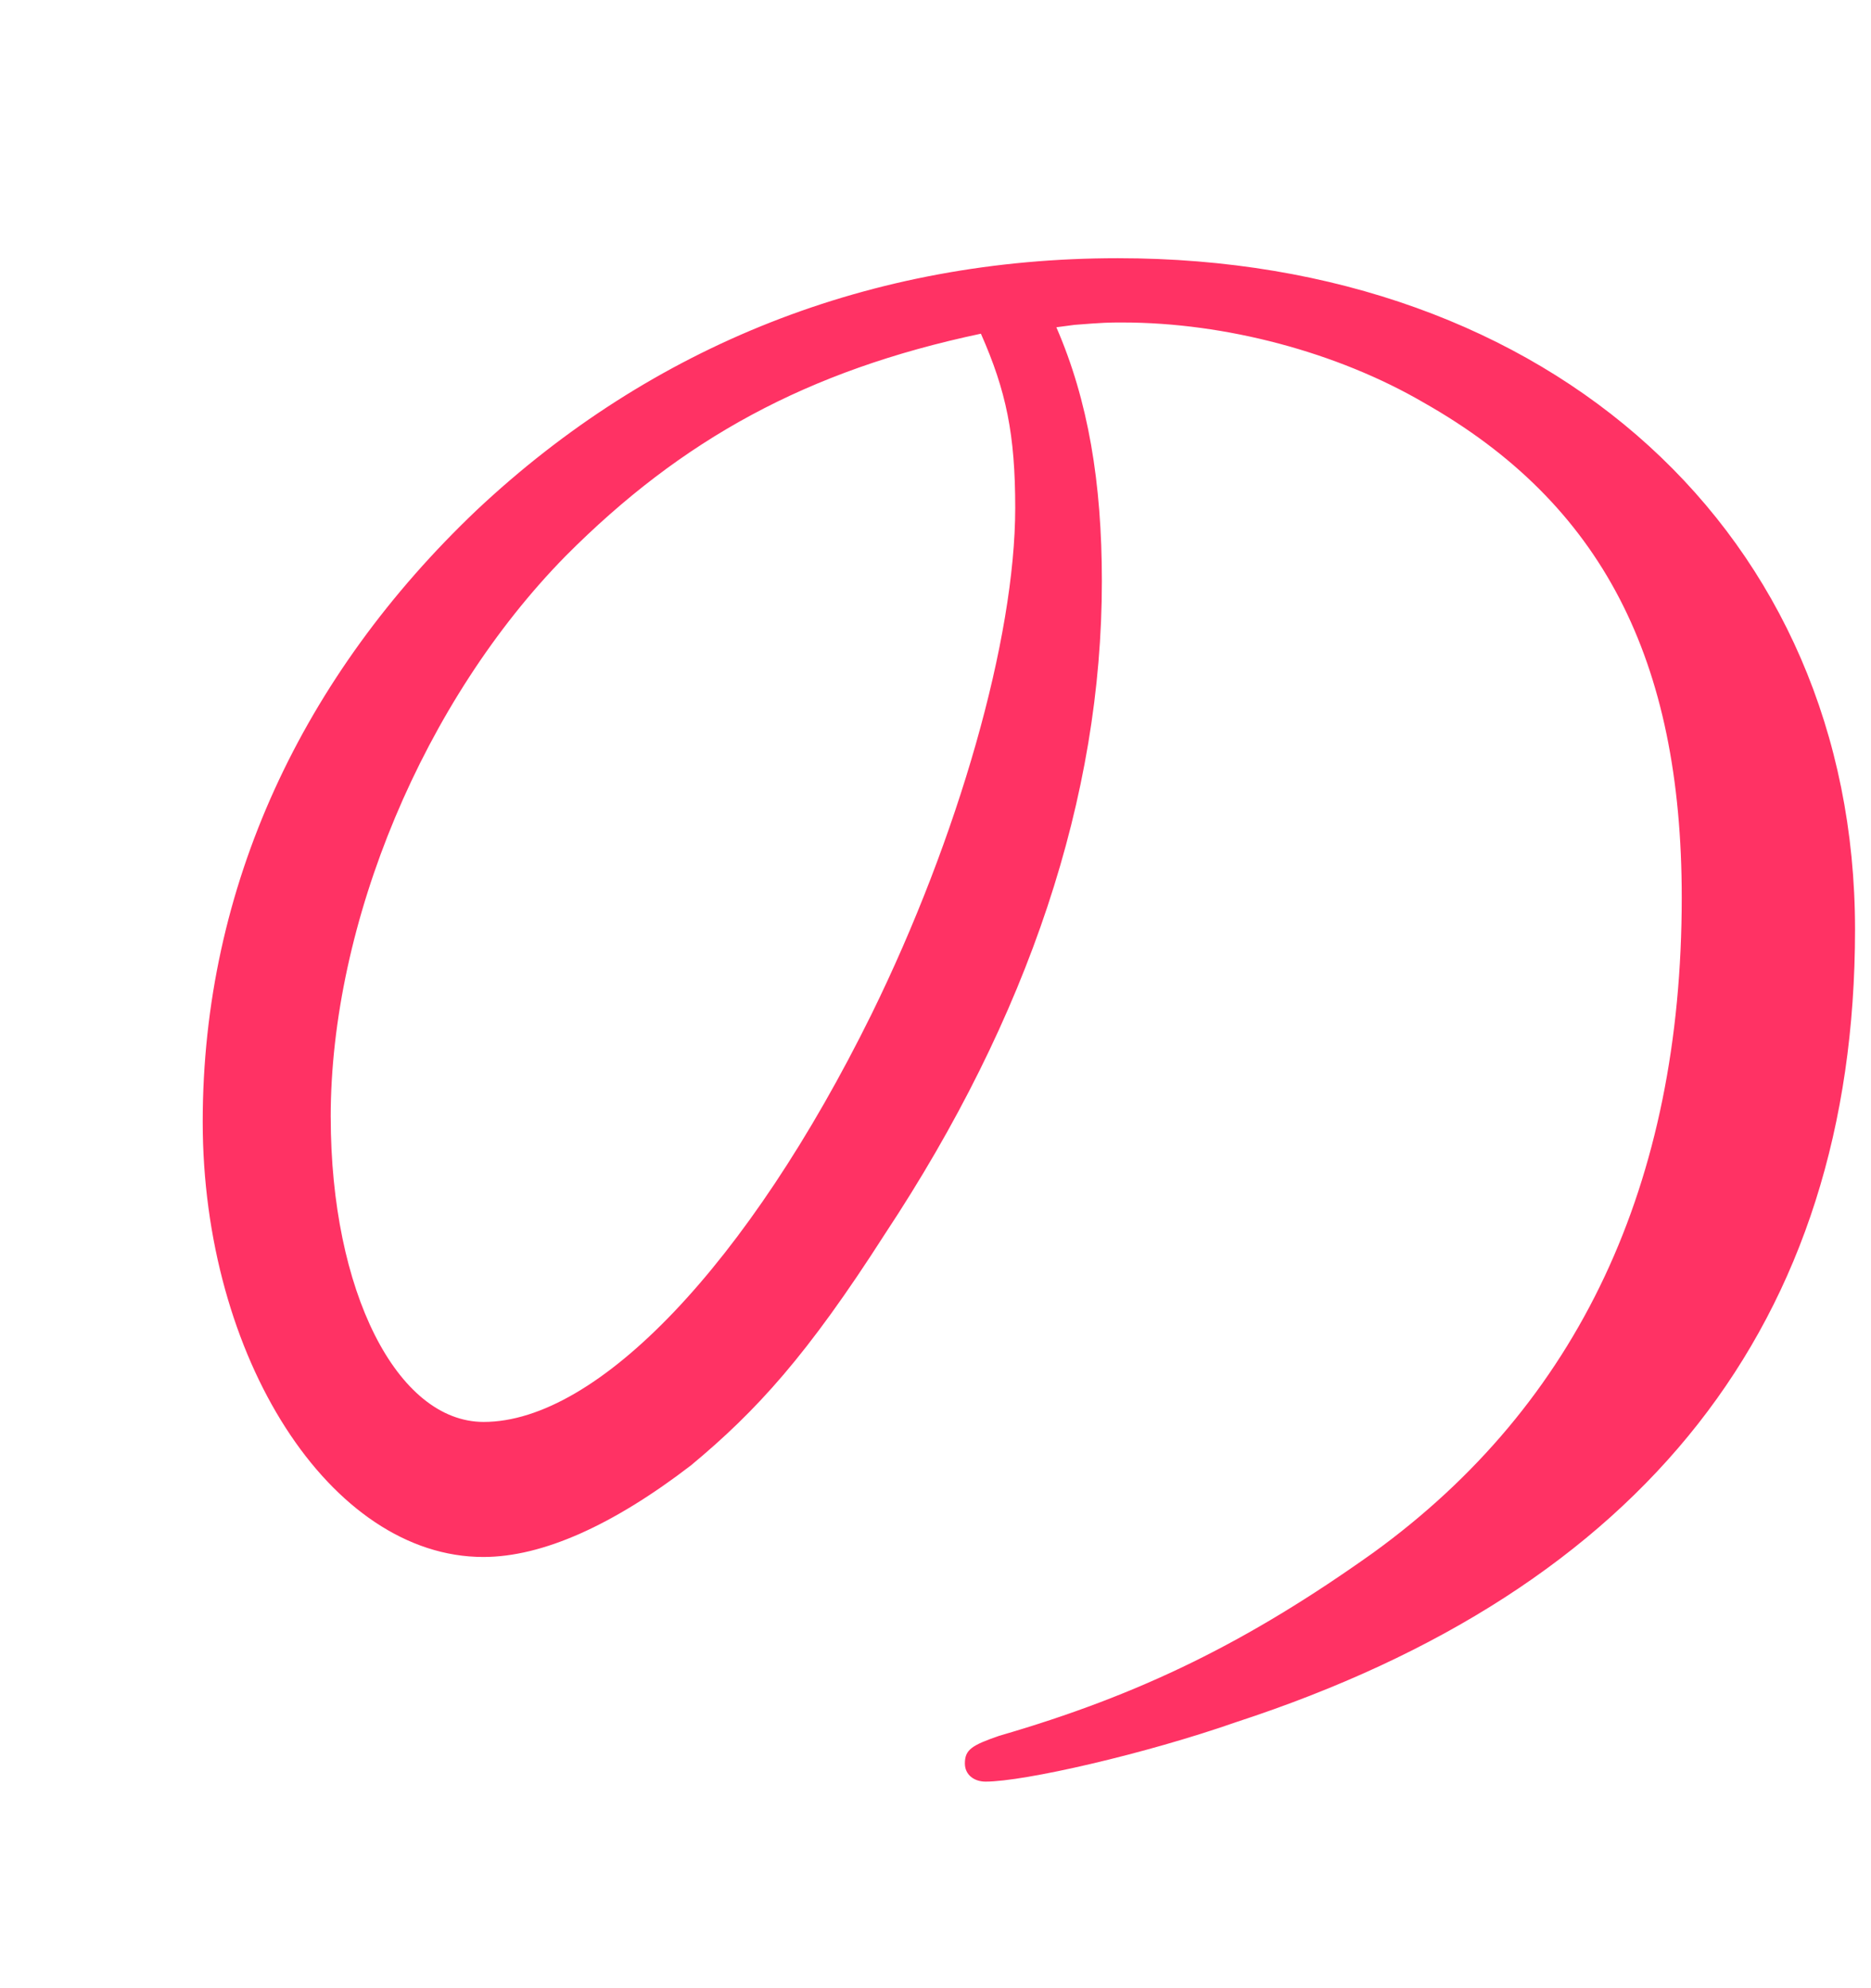 <svg fill="none" height="68" viewBox="0 0 64 68" width="64" xmlns="http://www.w3.org/2000/svg"><path clip-rule="evenodd" d="m-129.415 14.733.001.001c3.605 1.989 4.007 2.211 4.007 2.679 0 .317-.891.859-1.633 1.31-.442.269-.832.506-.947.644-.425.389-1.598 1.742-2.457 2.732-.41.473-.749.863-.9 1.026-3.048 3.253-6.017 5.712-10.081 7.586-.468.218-2.192.942-2.501.942-.308 0-.08-.356.08-.437 3.836-3.689 8.049-9.034 10.241-14.172.098-.233.257-.858.427-1.53.251-.986.527-2.071.67-2.16.308-.149 1.016.218 2.192.862l-.012.011c.325.179.629.347.913.504zm40.92-5.998c3.208 0 4.144 0 5.001-1.23 1.952-2.965 2.192-3.253 2.969-3.253 2.112 0 7.353 4.988 7.353 5.425 0 .943-1.644.943-4.144.943h-17.754c-2.192 0-2.5.942-2.5 2.241 0 .853.069 3.535.142 6.361v.001.001.001c.081 3.149.167 6.478.167 7.659 0 2.092-.308 4.195-2.74 5.781-1.564 1.08-3.128 1.517-3.984 1.517-1.199 0-1.316-.325-1.94-2.053l-.093-.258c-.239-.724-1.016-2.023-3.128-3.184-.076-.037-.218-.099-.389-.174v-0c-.528-.231-1.335-.584-1.335-.688 0-.138.388-.149.548-.149.195 0 .579.004 1.055.01l.003 0h.001.002l.003 0h.001c1.418.016 3.647.042 4.176-.01 2.272-.356 2.272-.862 2.272-5.781 0-2.31 0-7.16-.08-9.321-.08-1.954-1.485-1.954-2.421-1.954h-5.549c-2.211 0-2.27.338-2.777 3.227l-.043.244c-1.952 11.057-6.884 16.332-12.741 19.666-6.337 3.54-12.742 3.908-12.901 3.908-.816 0 .2-.458.979-.81l.117-.052.055-.025c6.778-3.023 12.146-5.416 15.198-11.32 1.872-3.54 3.516-9.252 3.516-12.873 0-1.736-1.016-1.954-2.34-1.954h-8.049c-5.789 0-8.129.069-9.853.218-.164 0-.55.042-.912.082h-.001c-.319.035-.619.068-.731.068-.254 0-.408-.148-.588-.323-.038-.037-.078-.076-.12-.114l-1.564-1.667c-.04-.054-.079-.104-.116-.15-.109-.138-.193-.244-.193-.356 0-.069.08-.149.309-.149.274 0 .996.055 1.718.109v0.0 0c.722.055 1.444.109 1.718.109 4.384.218 8.677.287 10.709.287h14.386c2.421 0 2.74-.575 2.74-3.609 0-1.011-.08-2.31-.548-3.402-.08-.149-.548-1.299-.548-1.448 0-.287.388-.287.628-.287.237 0 2.402.321 4.318.606 1.221.181 2.341.348 2.795.406l.046.008c.417.073 1.358.237 1.358.934 0 .437-.08.506-1.096 1.23-.628.437-.628 1.667-.628 2.816 0 2.241.388 2.747 2.341 2.747h15.173zm-12.594 29.642c1.724 0 2.113-.069 2.581-.437.149-.119.45-.427.826-.811v-0c1.002-1.024 2.536-2.591 3.158-2.591.388 0 6.416 3.034 6.416 4.551 0 .793-1.016 1.161-1.644 1.299l-.163.034c-1.572.324-1.738.358-2.577 1.415-3.985 4.701-6.337 6.793-7.661 7.954-.156.144-.301.277-.437.402-.962.883-1.436 1.318-1.436 1.69 0 1.23 8.449 4.126 20.722 4.126.484 0 1.814-.075 3.298-.159h0.0 0l0-0h0.0 0.0 0.0 0c2.366-.134 5.121-.289 5.458-.197-.24.356-.856 1.161-1.096 1.299-1.484 1.23-3.288 3.609-3.676 4.701-.388 1.161-.856 1.804-1.644 1.804-3.208 0-16.03-2.241-24.787-7.298-1.724-.943-1.952-1.012-2.42-1.012-.537 0-.997.276-2.259 1.032l-.082.049c-10.789 6.873-27.835 8.241-32.767 8.241-.24 0-.936 0-.936-.287 0-.069.308-.356.856-.437 5.081-.862 10.241-2.31 13.29-3.184 12.593-3.758 17.674-7.954 17.674-8.896 0-.506-.469-1.012-.857-1.379-1.324-1.299-3.288-3.609-5.4-6.942-.24-.437-.548-.793-1.096-.793-.313 0-1.99 1.26-3.302 2.246l-.001 0c-.649.488-1.209.908-1.469 1.076-7.901 5.057-16.886 6.069-17.834 6.069-.08 0-.388 0-.388-.287 0-.161 1.702-.754 2.815-1.141v-0-0h.001c.395-.138.716-.249.86-.307 7.353-3.034 14.306-7.885 18.142-15.183.088-.165.248-.538.439-.986.478-1.117 1.156-2.703 1.433-2.703.208 0 .468.112 2.163.847.26.113.553.24.886.383 1.644.655 3.904 1.667 3.904 2.391 0 .61-.475.901-1.113 1.292-.046.029-.094.058-.143.088-.308.149-1.564.793-1.564 1.448 0 .575.708.575 1.256.575h10.561zm-12.045 1.954c-2.968 0-3.128.506-3.128 1.011 0 1.379 6.645 8.023 8.677 8.023 1.644 0 7.433-7.16 7.433-8.172 0-.862-.857-.862-1.325-.862h-11.645zm20.882-25.09c5.708 0 16.03 6.149 16.03 11.356 0 2.529-1.644 4.195-3.128 4.195-1.324 0-1.564-.437-3.676-4.701-1.564-3.103-5.868-8.459-9.145-10.195-.24-.069-.628-.287-.548-.437 0-.149.308-.218.468-.218zm41.507 9.813c-.55 1.507-.86 24.494-.86 29.952 0 .3.021.915.047 1.655v0.0 0c.061 1.734.145 4.151.033 4.807-.241 1.873-2.671 3.882-4.401 3.882s-1.731-1.793-1.731-2.512c0-1.015.258-4.626.424-6.954.058-.814.105-1.47.126-1.805l.016-.36v-.001-.001c.13-2.997.764-17.607.764-22.042 0-5.31-.16-5.527-.779-5.527-.354 0-.652.359-1.824 1.773l-.005.006c-.115.139-.239.288-.372.448-2.281 2.729-8.711 10.414-10.121 10.414-.16 0-.47-.148-.47-.434 0-.149 1.988-3.174 4.068-6.34l.001-.001.002-.003c1.906-2.9 3.888-5.917 4.491-6.948 7.221-12.287 10.602-21.114 11.072-22.838.367-1.484.707-2.227 1.02-2.227.39 0 7.931 3.015 7.931 4.168 0 .357-1.154 1.113-1.932 1.623-.316.207-.569.373-.658.455-1.49 1.507-1.96 2.227-6.04 8.758-.779 1.222-2.51 3.951-2.51 4.807 0 .788.55 1.222 1.33 1.576 1.1.502 1.65.856 1.65 1.656 0 .208-.407.766-.759 1.249-.248.34-.469.643-.502.761zm46.946-6.897c-2.04.148-2.671.434-4.711 1.793l-1.21.836c-7.603 5.253-9.453 6.531-13.782 8.791-.122.067-.249.135-.378.205-2.114 1.146-5.075 2.751-5.593 4.031-.309.936-.39 13.429-.39 15.724 0 9.843 0 10.06 10.911 10.06 9.811 0 10.911-.502 11.771-1.793.711-1.005.94-2.661 1.41-7.331l.032-.303c.21-2.017.237-2.277.828-2.277.462 0 .47.066.763 2.45v0l.016.13c.47 3.586 1.57 5.961 2.12 6.829.072.129.268.399.508.729.565.776 1.372 1.885 1.372 2.286 0 4.099-10.052 4.099-14.442 4.099-20.562 0-20.562-1.941-20.562-9.695 0-3.449.123-12.883.243-22.109.115-8.827.227-17.463.227-20.484 0-5.458-.08-6.612-.309-8.404-.08-.354-.39-2.227-.39-2.661 0-.651.241-.856.55-.856.39 0 2.751.788 4.47 1.37l.4.132c2.461.813 2.741.905 2.741 1.524 0 .217-.161.434-.309.571-1.1.936-1.181 1.005-1.329 1.724-.309 1.222-.63 18.316-.63 21.696 0 .651 0 2.158.94 2.158 1.96 0 12.791-9.626 19.072-17.094.241-.354 1.33-1.656 1.57-1.656.241 0 6.911 5.241 6.12 6.817-.309.571-1.49.719-2.04.719zm39.933-6.964c1.091 2.509 1.557 5.316 1.557 8.687 0 7.361-2.497 14.884-7.421 22.325-2.656 4.147-4.377 6.036-6.635 7.914-2.656 2.039-5.073 3.133-7.102 3.133-5.232 0-9.599-6.82-9.599-14.884 0-8.064 3.431-15.275 9.371-20.92 6.008-5.645 13.508-8.617 21.933-8.617 14.831 0 25.216 9.481 25.216 22.959 0 13.478-7.261 22.567-21.158 27.106-3.123 1.094-7.262 2.039-8.584 2.039-.388 0-.707-.23-.707-.622 0-.472.239-.622 1.174-.945 4.845-1.405 8.516-3.214 12.802-6.267 7.022-5.092 10.545-12.614 10.545-22.406 0-8.145-2.736-13.478-8.823-16.923-2.964-1.728-6.794-2.742-10.305-2.742-.467 0-.627 0-1.642.081zm-24.822 27.015c0-6.659 3.192-14.261 8.037-19.192 3.978-3.997 8.265-6.347 14.204-7.603.866 1.958 1.174 3.444 1.174 5.956 0 4.47-1.949 11.278-4.913 17.314-4.218 8.548-9.37 13.95-13.269 13.95-2.964 0-5.232-4.47-5.232-10.425zm79.679-17.122c-1.879 0-2.509.576-2.509 2.684 0 2.823 0 3.192 3.448 5.507 4.628 3.111 6.118 4.136 6.118 7.397 0 1.74-.859 3.41-2.749 3.41-1.879 0-2.196-1.218-3.201-5.079l-.018-.071c-1.26-4.931-2.83-5.438-3.059-5.438-.309 0-.47.219-.47.357-.16.357-.16 14.206-.16 16.084 0 .497.056 2.615.121 5.044v.002.001l0.0.005 0.0.008c.087 3.259.188 7.071.188 8.272 0 2.466 0 6.083-3.998 6.083-1.879 0-2.28-1.014-2.28-2.466 0-.071.075-1.236.176-2.809l0-.001c.21-3.267.534-8.293.534-8.931.08-2.028.241-11.165.241-13.549 0-.069 0-.726-.47-.726-.241 0-.39.219-.47.357-.045 0-.749 1.219-1.444 2.422l-.001.001-0.0.001-.001.001-.001.001-.001.002-.001.001c-.55.952-1.094 1.894-1.302 2.215-5.411 8.498-9.073 11.439-9.779 12.006l-.028.023c-.16 0-.241-.15-.241-.219 0-.069 3.918-8.042 4.548-9.206 4.079-8.192 8.787-21.303 8.787-22.248 0-1.164-1.02-1.164-2.119-1.164-.61 0-2.617.11-4.406.208h-.001-.001l-0.0 0h-0c-1.438.079-2.735.149-3.051.149-.289 0-.448-.192-.665-.452l-.046-.055-1.57-1.671c-.206-.238-.309-.384-.309-.438 0-.15.16-.219.309-.219.686 0 2.711.12 4.791.243 2.195.13 4.451.264 5.257.264 2.509 0 2.509-.657 2.509-6.671 0-4.563 0-5.069-2.28-5.069-.267 0-1.052.035-1.86.072-.857.039-1.74.078-2.058.078-5.259 0-7.298 0-7.298-.357 0-.154.653-.233 1.127-.291.202-.025.371-.045.443-.066 9.257-2.316 11.216-2.823 16.635-4.712.203-.071.642-.284 1.171-.54 1.11-.539 2.613-1.268 3.148-1.268 1.18 0 5.648 3.042 5.648 4.275 0 .99-1.048 1.222-1.386 1.297l-.023.005c-.63.069-5.488.438-6.507.507-2.039.219-2.039.576-2.039 6.59 0 5.507 0 6.083 2.119 6.083.859 0 1.489-.15 2.28-1.233 1.409-2.028 1.879-2.397 2.429-2.397 1.1 0 4.548 3.41 4.548 4.563 0 1.083-1.409 1.083-4.159 1.083h-4.628zm4.079 41.674c-1.329 0-2.429-1.014-2.429-2.604 0-1.302.39-2.097 2.2-4.205 1.73-2.028 3.059-3.917 3.998-9.425.012-.055.025-.121.038-.194.074-.394.182-.97.511-.97.63 0 1.02 6.233 1.02 7.028 0 9.344-4.239 10.358-5.339 10.358zm33.27-45.66c.859 0 2.669 0 3.448-.945 1.26-1.521 1.409-1.671 2.2-1.671 1.1 0 3.918 2.178 3.918 2.903 0 .206-.479.929-.811 1.43l-.001 0c-.133.201-.242.366-.288.448-.16.438-.16 5.068-.16 6.083v.001c0 .743.074 2.85.149 5.007.079 2.261.16 4.576.16 5.431 0 1.164 0 5.945-3.689 5.945-1.569 0-1.81-1.014-2.039-2.247-.241-1.164-.779-1.59-2.2-1.59h-20.083c-1.1 0-1.879.219-2.2 1.233-.309 1.014-.939 2.904-3.299 2.904-1.18 0-2.039-.288-2.039-3.768 0-.505.082-2.298.15-3.79v-.001-0-.005c.049-1.06.09-1.966.09-2.148v-12.317c0-1.233 0-2.397-.16-3.479-.08-.288-.39-1.74-.39-2.097 0-.219.241-.219.31-.219.636 0 2.222.677 2.993 1.007l.001 0c.171.073.303.13.374.157 3.059 1.59 3.368 1.74 5.419 1.74h4.078c1.879 0 2.2-1.014 2.2-2.684 0-2.397-.241-3.33-2.28-3.33h-4.078c-1.879 0-7.138 0-9.887.219-.121 0-.473.037-.825.075-.352.037-.705.075-.825.075-.309 0-.47-.15-.71-.438l-1.489-1.671c-.26-.238-.39-.407-.39-.507 0-.15.16-.15.309-.15.226 0 .903.051 1.607.103.762.057 1.555.116 1.841.116 2.2.15 7.768.288 10.747.288h3.769c2.119 0 2.119-1.452 2.119-1.959 0-.576-.16-2.754-.309-4.136-.034-.185-.192-.6-.363-1.052l-.001-.001v-0-0-0c-.235-.619-.495-1.304-.495-1.55 0-.507.389-.507.779-.507 1.18 0 7.217 1.014 7.217 2.466 0 .18-.43.676-.792 1.092v0c-.216.249-.408.47-.468.578-.389.576-.389 2.535-.389 3.191 0 1.59 1.26 1.878 2.348 1.878h5.648c3.3 0 3.689 0 4.319-.576.149-.113.446-.429.803-.809.772-.823 1.825-1.944 2.256-1.944 1.02 0 4.548 3.122 4.548 4.205 0 1.014-1.489 1.014-4.158 1.014h-13.416c-2.348 0-2.348 1.164-2.348 3.042 0 1.878 0 2.973 2.279 2.973h4.468zm-17.105 31.085c-.24.507-.24 3.549-.24 5.358 0 5.438 0 6.233 6.438 6.233 7.166 0 7.376-.432 10.372-6.606l.065-.135c.161-.357 1.18-2.535 1.329-2.535.309 0 .309.795.309 1.014 0 3.917.779 5.864 1.02 6.083.076.105.155.215.236.325.42.576.864 1.184.864 1.484 0 1.014-1.26 4.782-12.866 4.782-11.605 0-12.705-2.028-12.705-9.137v-.001c0-6.013 0-6.67-.241-8.479-.026-.144-.086-.444-.154-.787l-.001-.002c-.139-.699-.314-1.576-.314-1.677 0-.288.309-.438.63-.438.16 0 6.438 1.809 6.438 3.33 0 .119-.326.389-.637.645-.259.214-.506.419-.543.518zm-1.959-29.127c-2.589 0-2.589.657-2.589 3.837 0 3.18.309 3.549 2.589 3.549h4.548c2.59 0 2.59-.864 2.59-3.192 0-3.549 0-4.205-2.59-4.205h-4.548zm4.548 16.96c2.59 0 2.59-.864 2.59-3.698 0-3.192 0-3.917-2.59-3.917h-4.548c-2.348 0-2.589.795-2.589 2.535 0 4.424 0 5.069 2.669 5.069h4.468zm6.118 17.179c-1.65 0-1.81-.507-3.219-5.438-.71-2.316-2.429-5.576-3.689-7.466-.033-.061-.142-.214-.261-.381-.175-.244-.369-.516-.369-.564 0-.15.08-.15.24-.15.631 0 2.59.864 3.999 1.59 2.589 1.371 5.338 3.41 6.118 8.111.469 2.973-.94 4.274-2.83 4.274zm8.627-26.742c2.349 0 2.589-.288 2.589-3.549s0-3.837-2.589-3.837h-4.399c-2.589 0-2.589.576-2.589 4.205 0 2.316 0 3.192 2.589 3.192h4.399zm0 9.563c2.589 0 2.589-.726 2.589-3.986 0-2.823 0-3.629-2.589-3.629h-4.399c-2.589 0-2.589.726-2.589 3.917 0 2.823 0 3.698 2.589 3.698zm11.537 25.002c-2.28 0-2.979-2.466-3.449-4.344-1.26-4.643-4.319-9.425-5.568-10.876l-.1-.112c-.617-.69-.679-.759-.679-.902 0-.15.241-.219.31-.219 2.509 0 12.315 7.028 12.315 12.904 0 .945 0 3.549-2.829 3.549zm32.628-28.734c0-.357.389-.357 1.018-.357l.012.011h6.736c2.181 0 2.265.94 2.424 2.741l.001.009c.112 1.82.028 8.749-.032 13.737l-.001.011c-.025 2.132-.047 3.907-.047 4.776 0 7.455.229 10.424 12.764 10.424 1.407 0 13.554 0 16.996-2.175 1.487-.874 2.745-3.475 2.745-4.418 0-.587-.16-.725-1.647-1.668-.798-.499-1.091-2.665-1.4-4.951v-.004l-.001-.002v-.001c-.054-.399-.108-.8-.166-1.198-.24-2.025-.308-2.244-1.018-2.244-.709 0-.709.575-.709 1.3 0 .368-.389 4.844-1.567 7.237-1.338 2.681-5.558 3.624-11.437 3.624-9.162 0-9.161-1.093-9.161-6.88 0-1.195.018-4.672.038-8.251v-.016-.006c.02-3.79.042-7.687.042-9.1 0-1.887 0-2.968 2.276-2.968h20.13c3.602 0 3.991 0 3.991-.725 0-.863-6.187-5.856-7.045-5.856-.389 0-.629.288-2.585 2.75-1.567 1.956-1.956 1.956-5.639 1.956h-14.331c-1.567 0-2.345-.357-2.345-1.737v-9.768c0-1.956.08-2.899 2.425-2.899h18.014c3.523 0 3.912 0 3.912-.656 0-.805-5.868-5.143-7.046-5.143-.402 0-1.348 1.182-2.121 2.148-.435.544-.815 1.019-1.013 1.177-.777.575-1.166.575-5.009.575h-6.657c-2.505 0-2.505-.575-2.505-5.5 0-2.249.217-2.931.376-3.433l.013-.042c.056-.133.333-.46.657-.844.543-.641 1.219-1.44 1.219-1.757 0-.575-.629-1.081-1.647-1.3-.549-.138-5.719-.863-5.959-.863-.469 0-.938.15-.938.656 0 .19.205.732.367 1.16v0l.002.006v0c.082.218.153.405.18.502.389 1.381.389 4.061.389 7.674 0 2.899 0 3.762-2.345 3.762h-8.932c-.389 0-.858 0-.858-.575 0-.299 1.338-3.187 2.116-4.13.084-.136.424-.427.82-.766v-0l.001-0c.679-.583 1.524-1.306 1.524-1.626 0-1.012-6.886-3.762-7.126-3.762-.469 0-.469.207-.469.863 0 3.762-3.054 12.529-6.737 17.879-.172.266-.638.891-1.161 1.592-.903 1.21-1.973 2.644-1.973 2.826 0 .219.229.437.469.437.321 0 4.941-2.6 9.482-8.756l.008-.011c1.4-1.865 1.563-2.083 3.515-2.083h9.321c2.036 0 2.276 1.081 2.276 2.6 0 3.187-.08 6.293-.24 9.48-.08 1.369-.16 2.313-2.505 2.313h-15.509c-3.389 0-6.371-.117-9.82-.252l-.908-.035c-.225 0-.902-.051-1.605-.103-.761-.057-1.553-.116-1.838-.116-.16 0-.24 0-.24.15 0 .1.103.269.309.506l1.487 1.668c.063.057.117.109.166.155v0c.195.186.295.282.543.282.12 0 .472-.037.823-.075l.001-0c.351-.037.703-.075.823-.075.789-.069 3.054-.219 9.95-.219h7.286c1.407 0 2.425.149 2.425 2.75 0 19.672-15.686 27.365-19.454 29.212l-.047.023-.234.118c-1.349.683-1.493.756-1.493.963 0 .357.389.357.549.357.778 0 10.648-2.244 17.385-9.043 5.882-5.917 6.924-11.08 8.274-17.766l.11-.539c.037-.267.596-.847 1.186-1.456v-0c.68-.704 1.398-1.448 1.398-1.799 0-.587-.869-1.093-1.727-1.45-1.567-.656-1.727-.725-1.727-1.012zm95.842-24.128c2.98-.728 4.787-1.091 5.421-1.091 2.35 0 6.04 3.435 6.04 5.629 0 .781-.711 1.402-1.65 1.402-.31 0-.78-.08-2.121-.471-2.509-.62-3.77-.781-5.569-.781-6.441 0-11.461 2.424-14.911 7.111-4.079 5.549-7.059 15.934-7.059 24.217 0 7.272 5.18 11.718 13.741 11.718 1.1 0 2.59-.08 4-.31l.265-.023.284-.025c.697-.062 1.276-.113 1.651-.113 1.96 0 3.851 2.033 3.851 4.136 0 1.562-1.96 2.263-6.441 2.263-13.97 0-22.13-6.33-22.13-17.186 0-10.857 4.71-22.195 12.641-30.237.389-.391.47-.551.47-.701 0-.149-.081-.23-.31-.23-3.14 0-17.03 5.319-23.7 9.064-3.45 1.873-3.92 2.114-5.02 2.114-4.08 0-7.381-3.515-7.381-7.892 0-.471.161-.781.47-.781.161 0 .31.08.631.62 1.1 1.562 2.59 2.183 5.18 2.183 2.04 0 2.2 0 11.22-2.895 6.991-2.114 10.601-3.044 26.531-6.801l3.919-.942zm6.281 22.735c0 1.402-1.02 2.573-2.35 2.573-.859 0-1.1-.161-2.12-1.873-1.49-2.424-3.919-4.377-7.14-5.468-.47-.161-.55-.23-.55-.391 0-.31.94-.551 2.51-.551 5.1 0 9.65 2.654 9.65 5.698zm7.61-4.377c0 1.482-1.02 2.654-2.35 2.654-.859 0-1.18-.23-2.28-2.033-1.33-2.344-4-4.526-7.06-5.468-.39-.161-.47-.23-.47-.391 0-.31.86-.551 2.43-.551 5.019 0 9.73 2.815 9.73 5.779zm27.014-24.642c.069 0 .15 0 .311-.08l-.023-.023h.472c2.686 0 4.426 1.724 4.426 4.298 0 .872-.06 1.402-.579 5.99v.001.001l-.003.028-.021.178c-.077.681-.164 1.449-.261 2.317l-.242 2.034c-3.147.781-5.36 1.092-7.572 1.092-3.792 0-6.316-1.023-7.814-3.206-.15-.23-.231-.31-.392-.31-.231 0-.392.241-.392.551 0 .701.553 2.022 1.268 2.965 1.659 2.183 4.183 3.355 7.422 3.355 2.213 0 3.792-.23 7.18-1.092-.098 1.593-.169 2.608-.23 3.489-.084 1.191-.15 2.137-.242 3.934-5.924 2.735-9.555 5.228-13.105 8.905-4.656 4.769-7.503 10.629-7.503 15.397 0 3.907 2.455 6.803 5.844 6.803 3.63 0 9.473-3.206 15.789-8.595.784 3.367 1.107 4.068 1.89 4.068 1.268 0 3.32-1.643 3.32-2.654 0-.23 0-.391-.242-1.011-.634-1.632-.796-2.103-1.187-3.746 5.601-6.17 10.026-14.616 10.026-19.224 0-.225-.042-.451-.096-.738-.012-.062-.024-.127-.037-.195-.009-.051-.019-.104-.028-.159 4.022 0 6.155.471 8.921 2.114 4.425 2.654 6.477 6.561 6.477 12.111 0 9.698-5.844 17.121-17.127 21.729-3.158 1.252-8.217 2.815-11.686 3.436-.542.149-.784.31-.784.701 0 .471.311.781.864.781 1.579 0 7.019-1.103 10.892-2.114 15.628-4.298 23.684-12.663 23.684-23.291 0-10.629-7.975-17.581-20.284-17.581-3.711 0-6.385.471-11.837 2.034.187-2.479.326-3.693.524-5.418.057-.506.12-1.056.191-1.695 3.699-1.023 8.125-2.505 10.73-3.677 3.63-1.563 4.817-2.505 4.817-3.746s-.634-1.632-2.766-1.793c-.188-.015-.35-.026-.5-.037-.546-.039-.925-.066-1.793-.193-.542 1.953-4.103 4.068-10.177 5.86.392-2.574 1.337-5.86 2.443-8.905.554-1.321.634-1.712.634-2.264 0-1.873-3.941-4.298-7.099-4.298-2.052 0-4.576.862-4.576 1.482 0 .23.162.391.473.391zm3.158 32.116v.001.011c0 4.688.161 7.653.714 12.421-4.737 4.229-10.419 7.193-13.738 7.193-1.821 0-2.685-1.252-2.685-3.677 0-7.343 5.843-14.777 15.87-20.086-.161 1.873-.161 2.803-.161 4.136zm3.549.633c0-2.425.081-3.987.242-6.021 2.997-1.092 6.236-1.873 8.84-2.183.081.241.081.31.081.471 0 2.804-3.711 9.916-8.609 16.328-.312-1.873-.554-5.78-.554-8.595zm60.44-.231c0 5.623.159 9.525.627 18.889l.16 2.421c.16 1.982.239 3.228.239 3.741 0 1.4-.388 2.111-1.403 2.892-.935.7-2.19 1.251-2.966 1.251-.856 0-1.095-.551-1.255-2.812-.388-5.302-1.403-9.284-3.901-15.848-2.271 5.302-2.818 6.793-3.594 10.385-.707 3.121-1.095 3.821-2.27 3.821-.776 0-1.483-.78-1.951-2.031-.627-1.561-1.015-3.202-1.015-4.131 0-1.331.308-1.951 2.886-5.382 1.871-2.502 3.285-4.602 4.061-5.933l-1.643-3.041c-.445-.881-.827-1.549-1.319-2.41-.29-.506-.618-1.079-1.019-1.802-1.324-2.261-1.951-3.902-1.951-5.302 0-1.721 1.323-3.362 4.529-5.382 2.886-1.871 5.864-3.431 8.282-4.292 0-7.494-.239-10.844-.775-11.625-.856-1.871-2.271-2.731-4.849-2.812-.308 0-.388-.08-.388-.23 0-.62 3.046-2.111 4.381-2.111 2.886 0 7.347 2.961 7.347 4.843 0 .23-.08.62-.24 1.09-.707 2.111-1.175 4.843-1.722 10.695 1.403.31 1.95.861 1.95 1.871 0 .452-.073.756-.281 1.613v.001l-.027.108c-.079.161-.239.7-.387 1.331l-.388 1.4-.308 1.09c9.217-9.605 15.469-13.507 21.561-13.507 4.609 0 8.362 3.511 8.362 7.964 0 1.871-.239 3.672-1.323 8.584-1.483 7.264-2.499 13.736-2.499 16.387 0 3.821 1.484 5.382 5.237 5.382 5.396 0 10.393-3.902 13.359-10.454.308-.7.468-.861.855-.861.468 0 .776.39.776.861 0 1.251-1.323 4.452-2.886 7.023-3.126 5.072-8.442 8.434-13.279 8.434-5.784 0-8.83-3.511-8.83-10.064 0-2.571.627-8.044 1.951-16.628.775-5.152.935-6.484.935-8.274 0-3.282-1.643-5.072-4.768-5.072-4.917 0-10.941 4.292-20.239 14.436v3.511zm-3.434-9.995c-.16-.47-.468-.7-1.016-.7-.707 0-1.871.47-3.753 1.48-2.886 1.561-4.141 3.121-4.141 4.912 0 1.48.776 3.672 3.434 9.674 3.673-5.623 4.381-6.793 5.544-8.893v-.009c0-4.053 0-4.284-.08-6.463zm-.388 27.943c-.775-2.34-1.95-5.459-3.591-9.518l.625-1.165.935-1.79.936-1.871 1.323-2.421.468-.861v.005c0 2.027 0 2.419.08 5.228l.079 3.821.16 3.351c0 1.492 0 2.502.08 2.892v1.871c0 .929-.16 1.4-.468 1.4-.239 0-.388-.161-.627-.941zm61.8 15.662c5.358 0 9.471-4.064 9.471-9.313 0-5.088-4.113-9.232-9.233-9.232-5.121 0-9.313 4.144-9.313 9.232s4.192 9.313 9.075 9.313zm.158-2.659c-3.487 0-6.511-2.978-6.514-6.418.003-3.762 3.027-6.809 6.594-6.809 3.568 0 6.514 2.97 6.514 6.573 0 3.603-3.104 6.654-6.594 6.654z" fill="#ff3264" fill-rule="evenodd"/></svg>